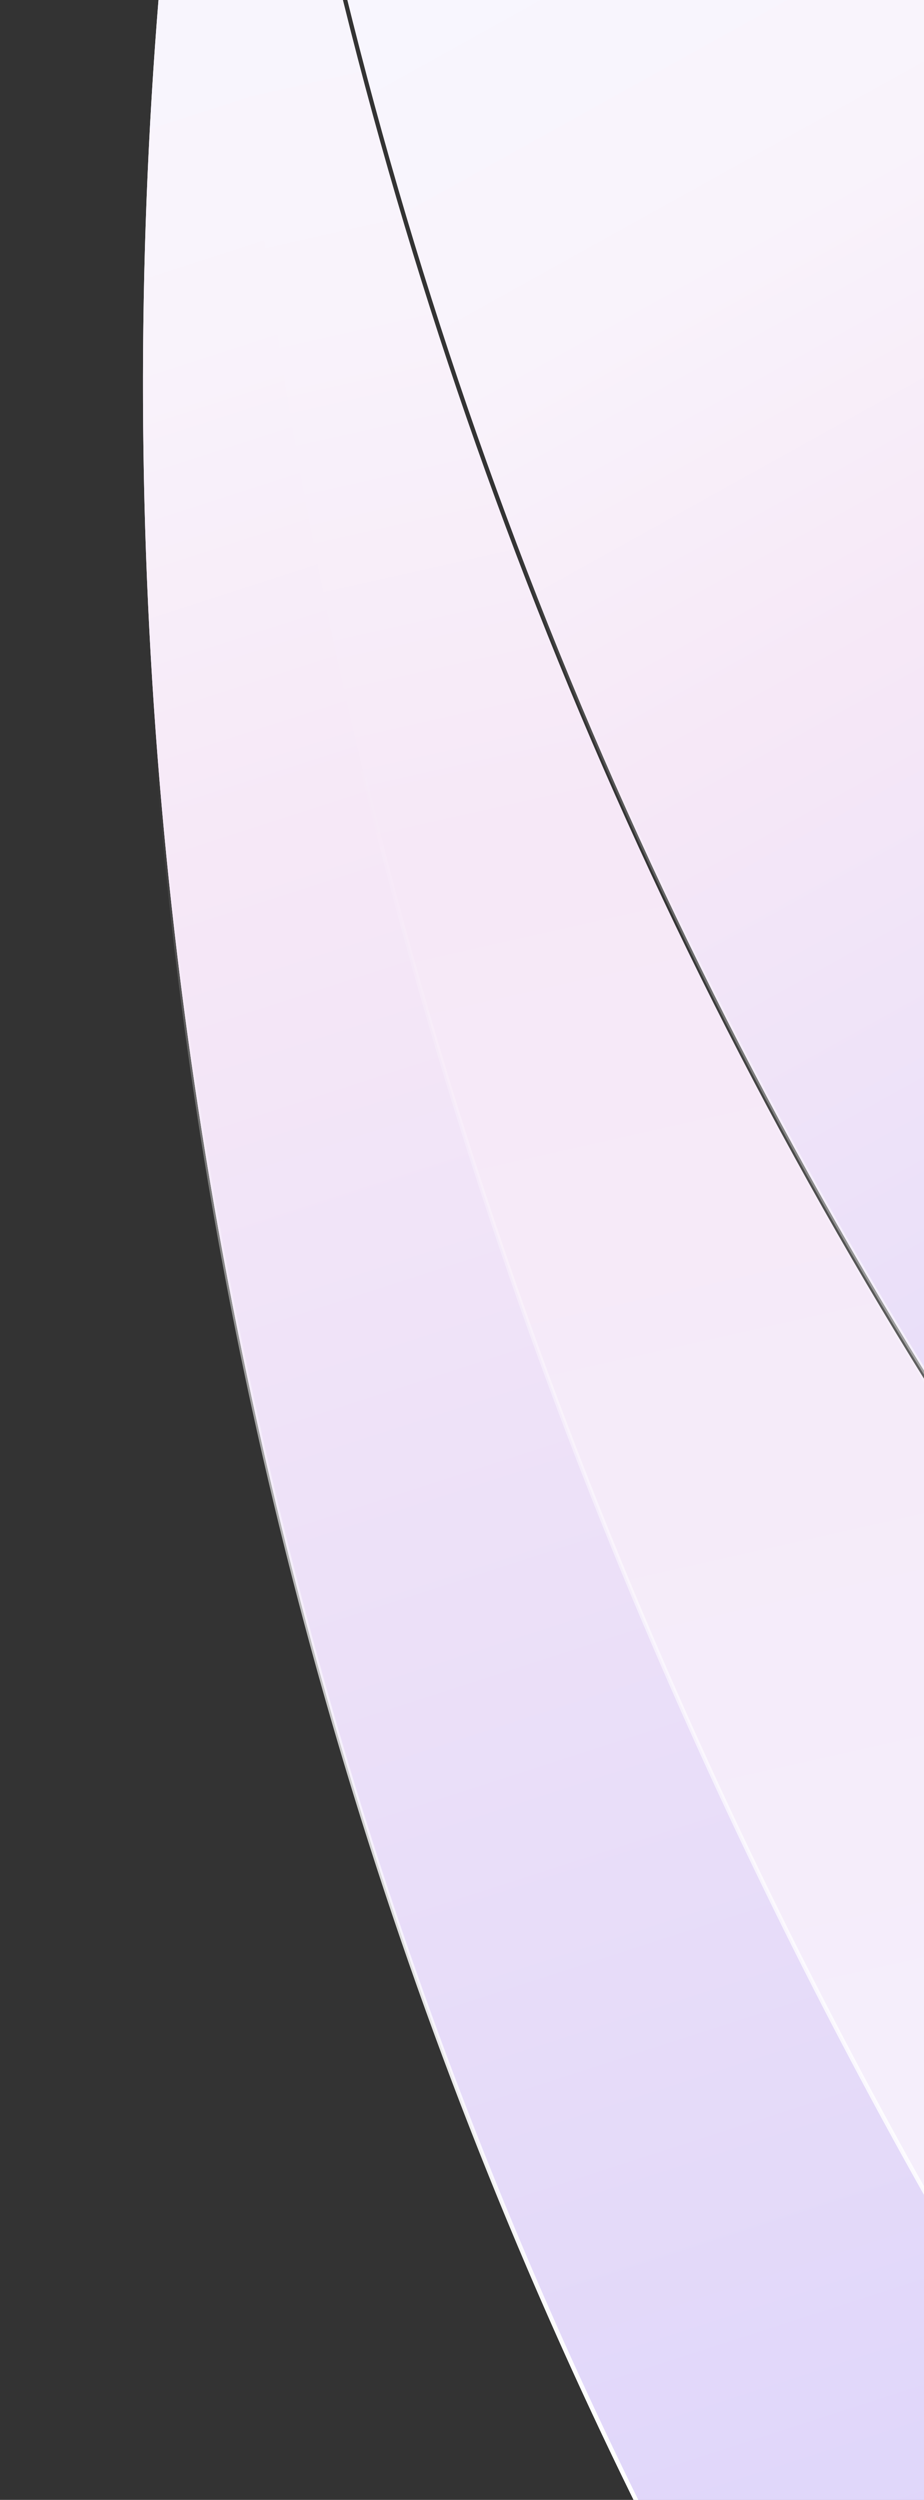 <svg xmlns="http://www.w3.org/2000/svg" width="217" height="587" fill="none"><rect width="100%" height="100%" fill="#333333" stroke="none"/><g clip-path="url(#a)"><g clip-path="url(#b)"><path fill="url(#c)" stroke="url(#d)" d="M356.235 28.442C342.691 230.113 384.163 431.26 474.24 609.989 237.333 423.244 91.682 152.757 56.793-134.875L356.235 28.442z"/><path fill="url(#e)" stroke="url(#f)" d="M159.756 607.602C43.202 382.69 4.299 121.125 56.052-132.678c35.452 287.791 181.71 558.27 419.253 744.778C525.9 711.963 591.69 804.786 671.554 886.74L159.756 607.602z"/><path fill="url(#g)" stroke="url(#h)" d="M159.756 607.602C44.157 384.531 4.94 125.402 54.8-126.449a478.61 478.61 0 0 0-.645 9.44c-.723 12.281-1.367 30.303-1.052 53.276.63 45.945 5.095 111.694 20.437 190.925 30.59 157.984 104.426 369.572 277.318 584.638L159.756 607.602z"/></g></g><defs><linearGradient id="c" x1="414.834" x2="148.162" y1="451.763" y2="-27.944" gradientUnits="userSpaceOnUse"><stop offset=".231" stop-color="#E2DAFB"/><stop offset=".661" stop-color="#F6E8F7"/><stop offset=".846" stop-color="#F9F3FB"/><stop offset="1" stop-color="#F8F6FE"/></linearGradient><linearGradient id="d" x1="236.805" x2="253.904" y1="478.373" y2="-10.67" gradientUnits="userSpaceOnUse"><stop stop-color="#fff"/><stop offset=".716" stop-color="#fff" stop-opacity="0"/></linearGradient><linearGradient id="e" x1="220.349" x2="68.377" y1="641.219" y2="-34.161" gradientUnits="userSpaceOnUse"><stop stop-color="#F4F1FD"/><stop offset=".661" stop-color="#F6E8F7"/><stop offset=".846" stop-color="#F9F3FB"/><stop offset="1" stop-color="#F8F6FE"/></linearGradient><linearGradient id="f" x1="334.273" x2="375.456" y1="699.237" y2="43.24" gradientUnits="userSpaceOnUse"><stop stop-color="#fff"/><stop offset=".716" stop-color="#fff" stop-opacity="0"/></linearGradient><linearGradient id="g" x1="204.656" x2="6.122" y1="601.27" y2="-12.518" gradientUnits="userSpaceOnUse"><stop stop-color="#DFD6FA"/><stop offset=".661" stop-color="#F6E8F7"/><stop offset=".846" stop-color="#F9F3FB"/><stop offset="1" stop-color="#F8F6FE"/></linearGradient><linearGradient id="h" x1="133.838" x2="59.88" y1="589.919" y2="6.78" gradientUnits="userSpaceOnUse"><stop stop-color="#fff"/><stop offset=".716" stop-color="#fff" stop-opacity="0"/></linearGradient><clipPath id="a"><path fill="#fff" d="M217 587H0V0h217z"/></clipPath><clipPath id="b"><path fill="#fff" d="m674.248 888.776-907.792-495.109L56.175-135.778l907.792 495.109z"/></clipPath></defs></svg>